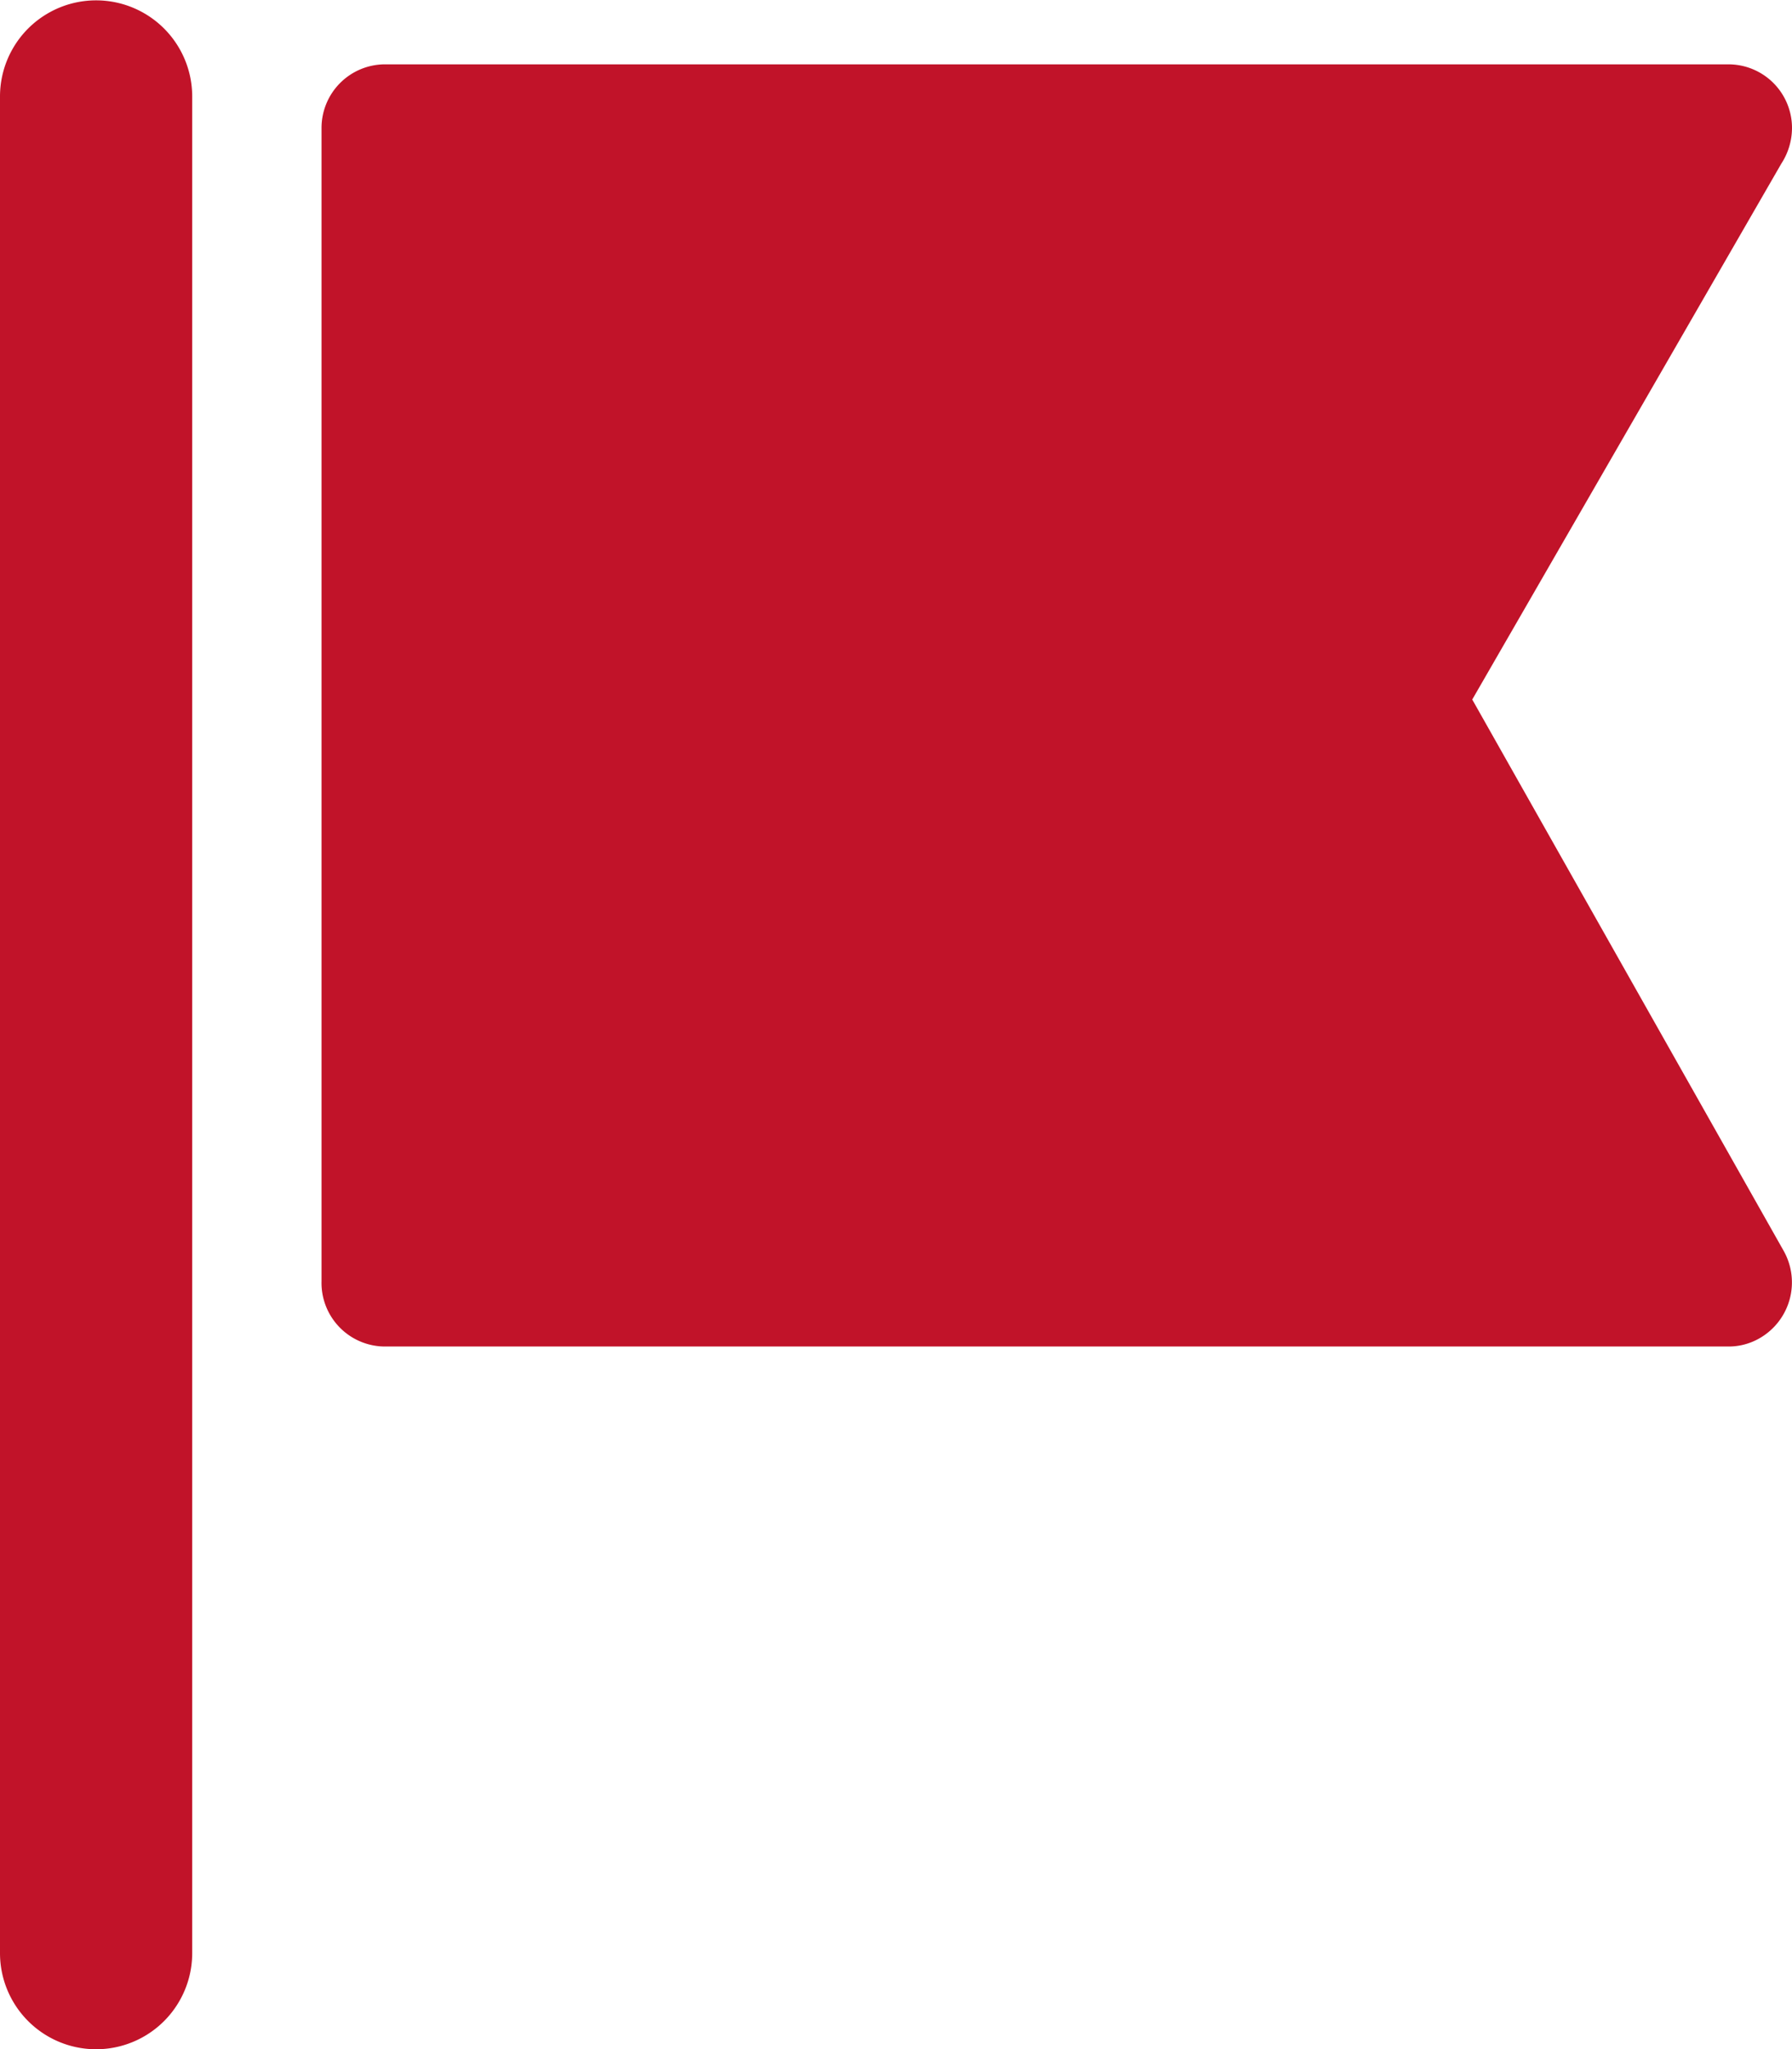 <svg xmlns="http://www.w3.org/2000/svg" width="50.16" height="57.33" viewBox="0 0 50.16 57.33">
  <defs>
    <style>
      .cls-1 {
        fill: #c11329;
      }
    </style>
  </defs>
  <g id="レイヤー_2" data-name="レイヤー 2">
    <g id="文字">
      <path class="cls-1" d="M5.38,54.64a2.69,2.69,0,0,1-5.38,0V2.7a2.69,2.69,0,1,1,5.38,0V54.64ZM41.21,19.57,49.93,35a1.8,1.8,0,0,1-.68,2.44,1.73,1.73,0,0,1-.88.23H10.75A1.78,1.78,0,0,1,9,35.84V3.58A1.78,1.78,0,0,1,10.75,1.8H48.37a1.78,1.78,0,0,1,1.79,1.78,1.84,1.84,0,0,1-.3,1Z"/>
    </g>
  </g>
</svg>
